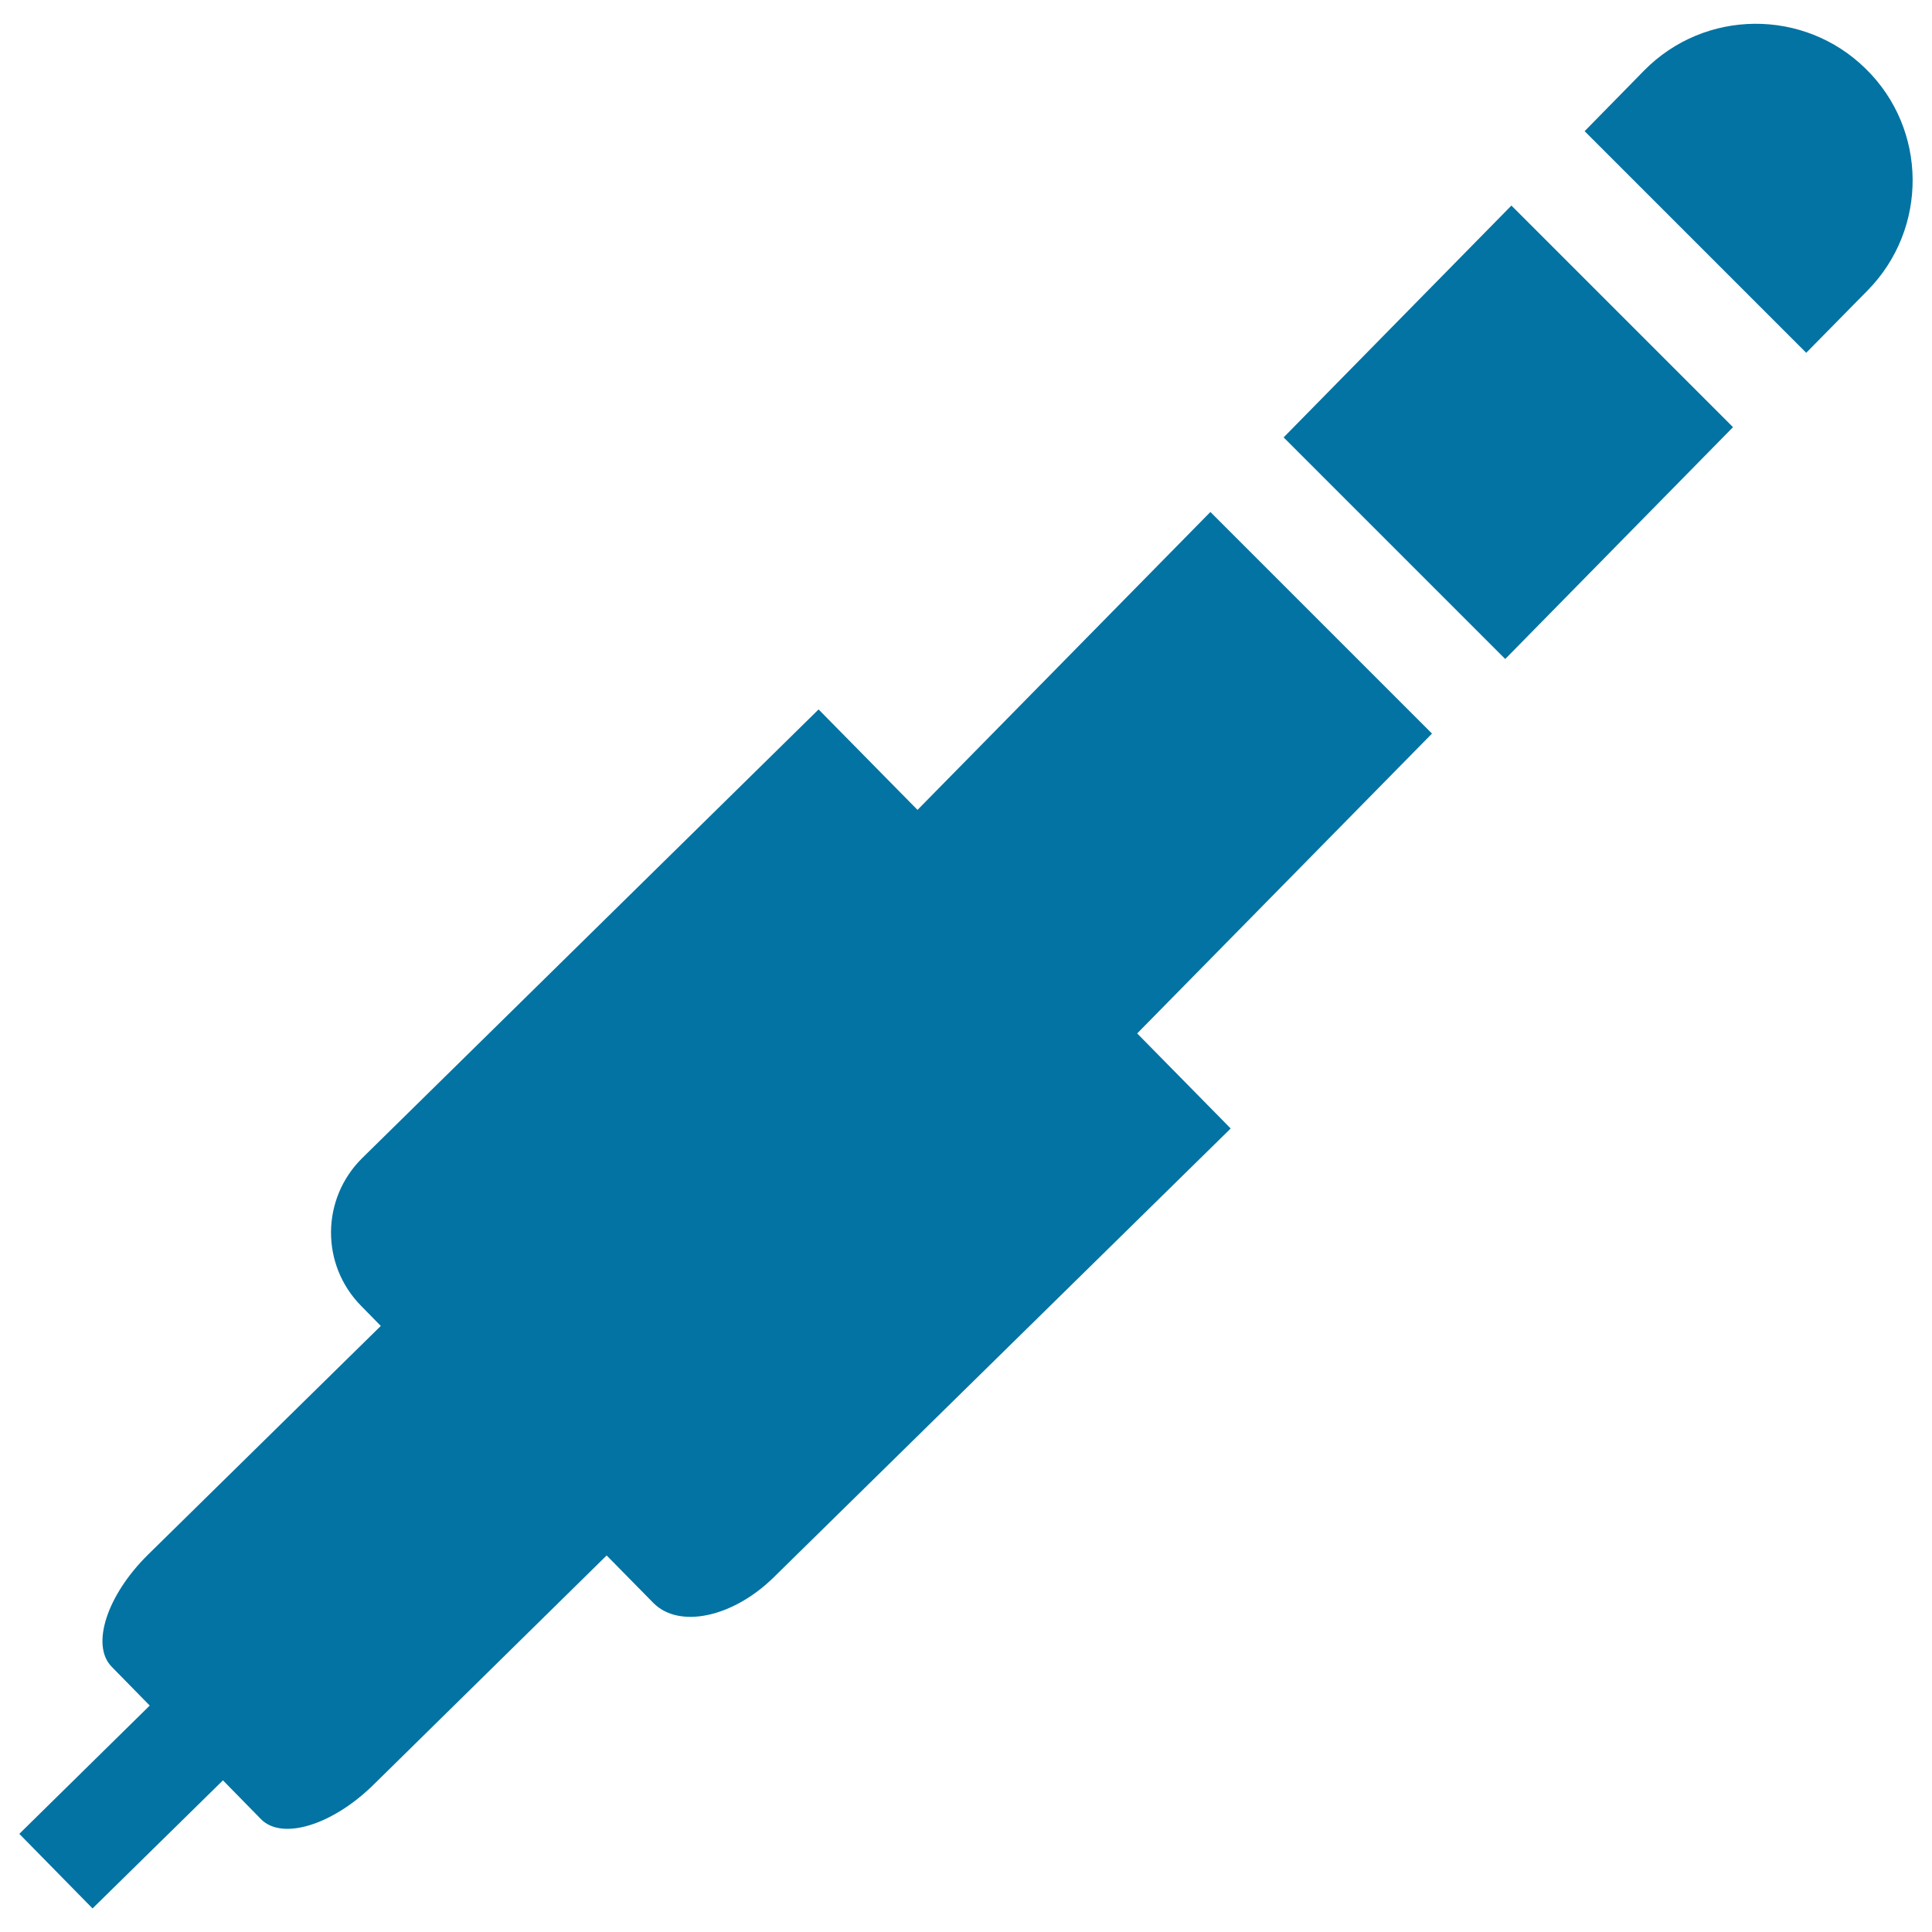 <svg xmlns="http://www.w3.org/2000/svg" viewBox="0 0 1000 1000" style="fill:#0273a2">
<title>Music Midi Plug SVG icon</title>
<g><g><path d="M966.7,150.3c31.4-32,31-83.4-1-114.7c-31.9-31.4-83.3-31-114.7,0.9l-30.8,31.4l114.7,114.7L966.7,150.3z"/><path d="M626.5,265L474.9,419.2l-51.2-52L187.5,599.4c-21.3,21-21.6,55.2-0.6,76.5l10.2,10.4L76.6,804.7c-21.3,21-29.7,46.9-18.8,58l19.7,20.1L10,949.2l37.9,38.6l67.5-66.3c0,0,8.8,9,19.7,20.1c10.9,11.1,37,3.1,58.3-17.9L314,805.1c0,0,10.8,11,24.1,24.5c13.3,13.6,41.4,7.6,62.6-13.4L637,584.1l-48.4-49.2l152.6-155.2L626.5,265z"/><polygon points="664.4,226.4 779.1,341.1 897,221.1 782.3,106.4 "/></g></g>
</svg>
